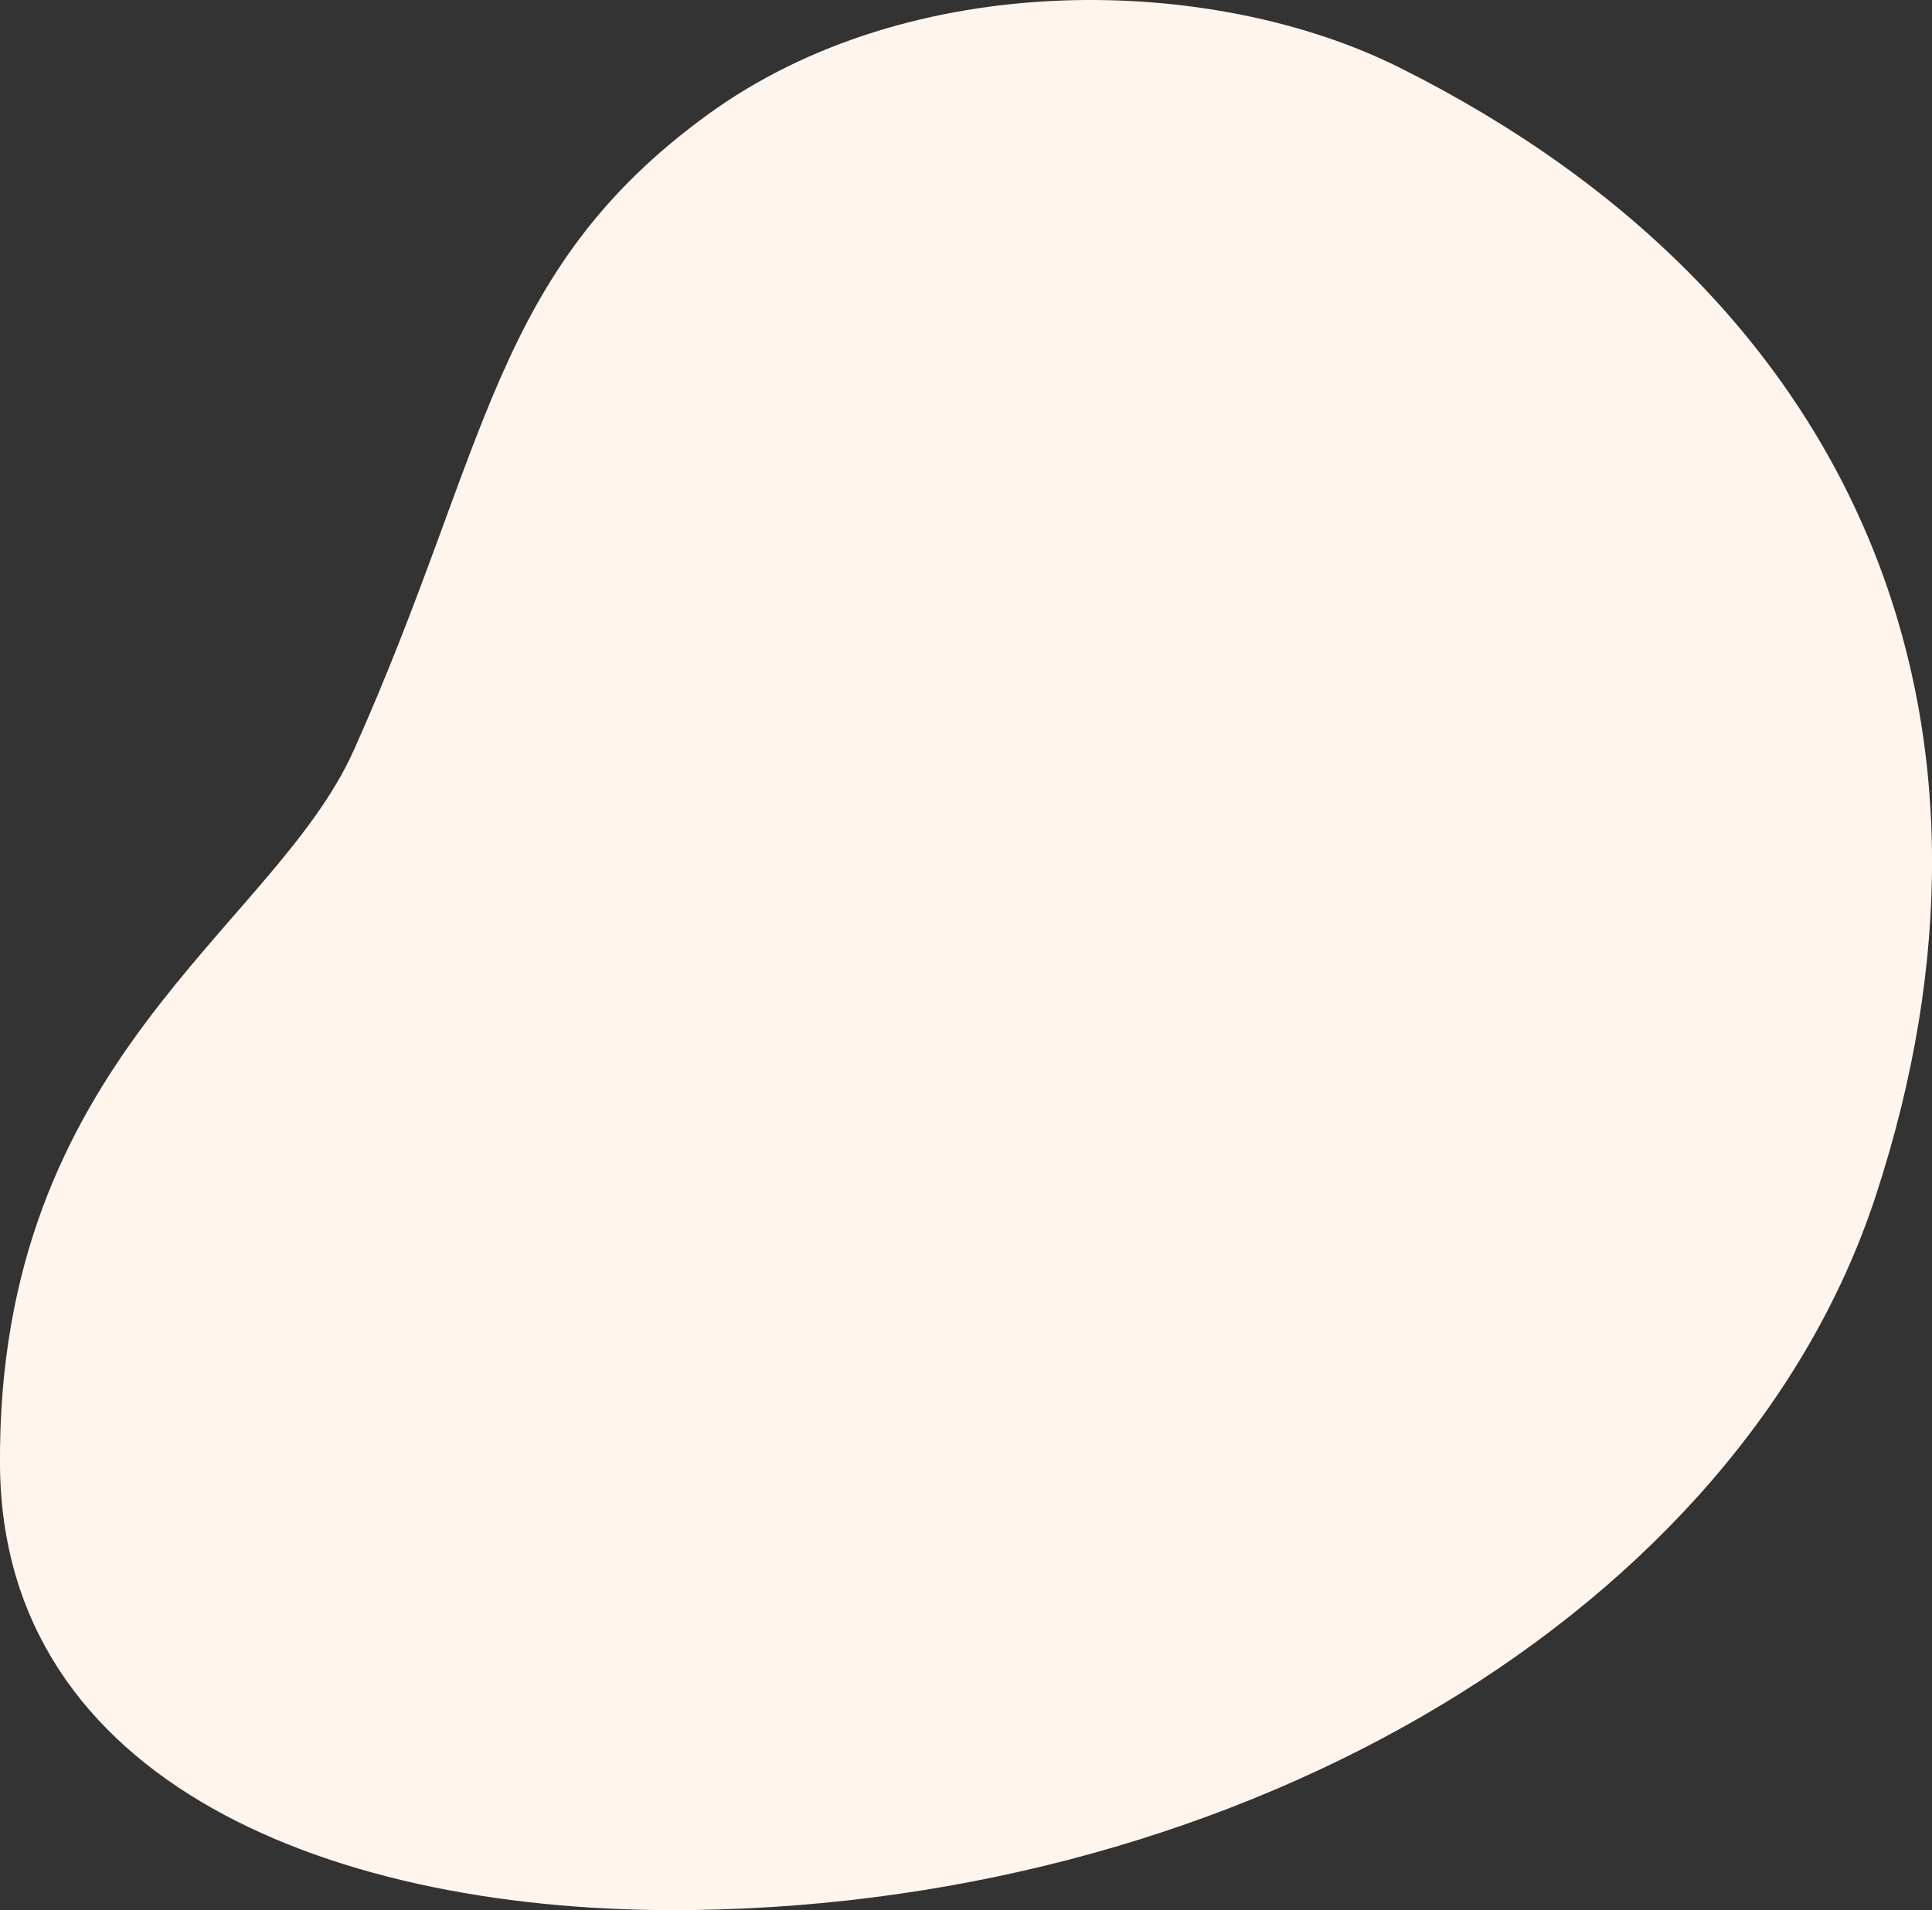 <?xml version="1.0" encoding="UTF-8"?><svg id="Ebene_2" xmlns="http://www.w3.org/2000/svg" viewBox="0 0 640 632.88"><rect x="0" y="0" width="640" height="632.88" fill="#333333" stroke="none"/><defs><style>.cls-1{fill:#fff5ed;fill-rule:evenodd;}</style></defs><g id="Ebene_1-2"><path class="cls-1" d="M117.16,248.67c44.9-100.29,45.62-158.46,117.1-210.57,67.52-49.23,167.53-46.58,229.25-15.76,154.37,77.08,209.11,217.87,157.78,374.11-44.86,136.55-208.24,233.97-391.93,236.39C110.41,634.41,.85,590.53,0,485.59c-1.07-134.66,90.62-177.68,117.15-236.92Z"/></g></svg>